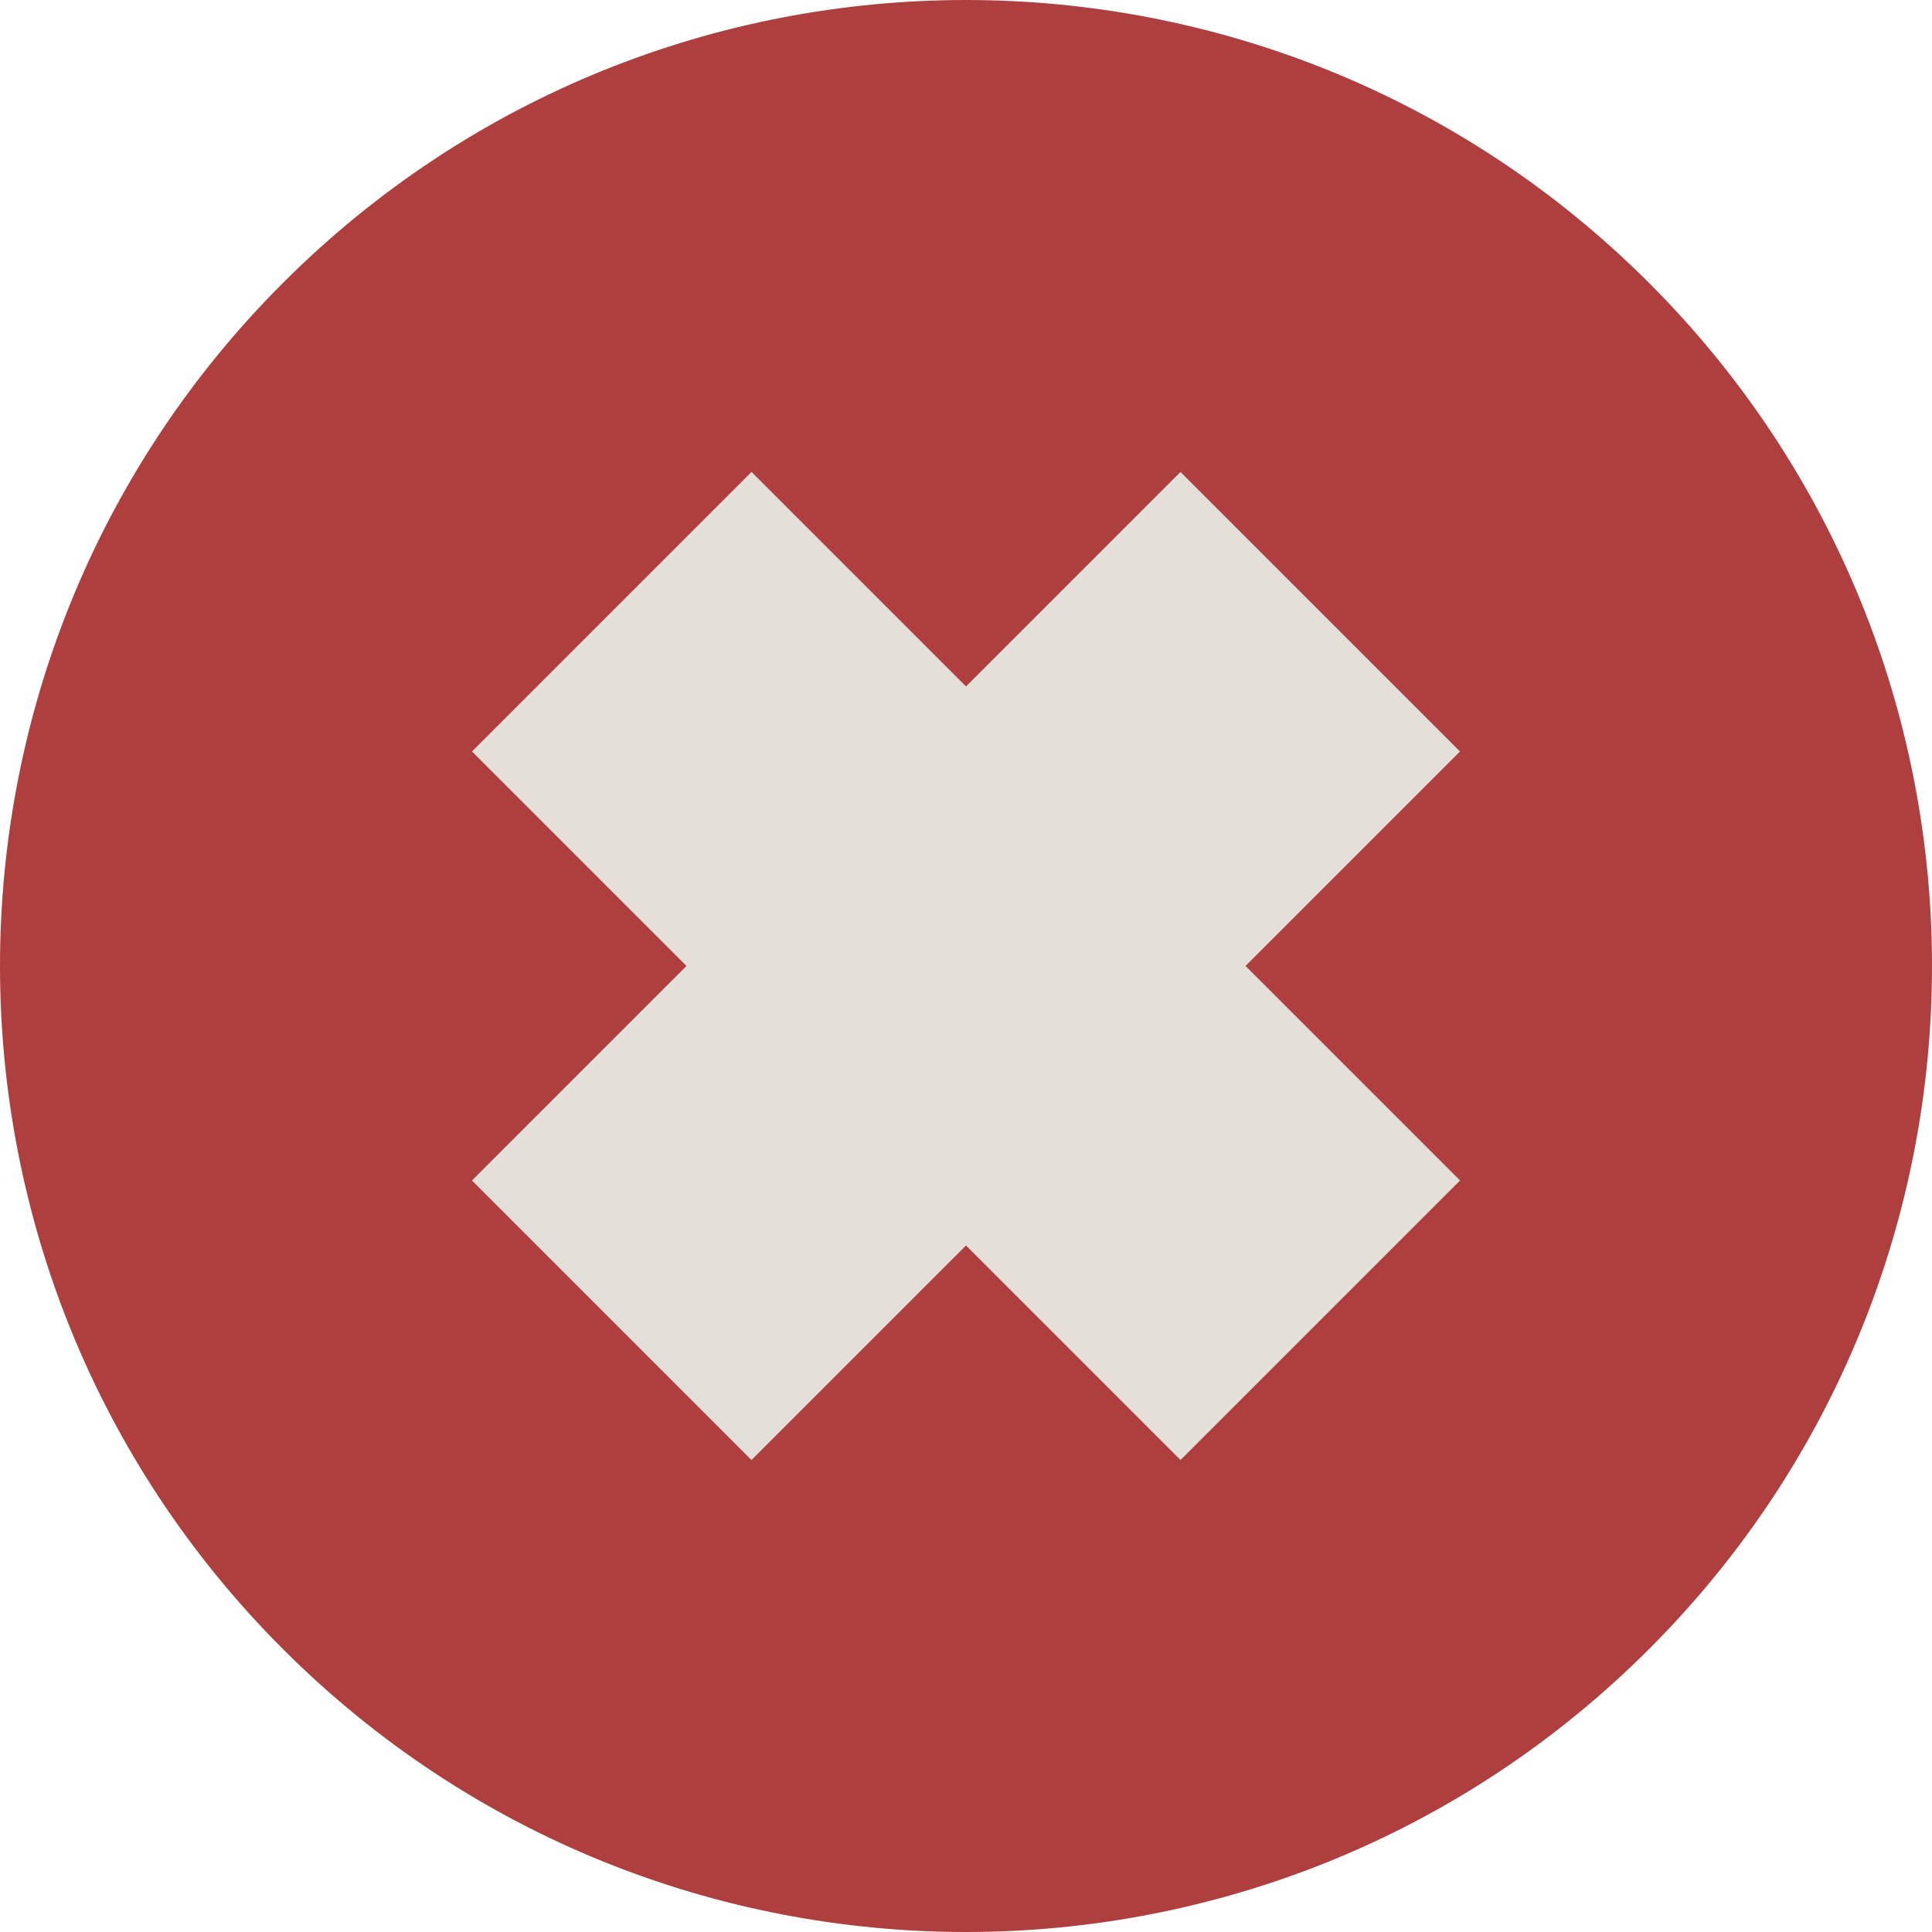 <?xml version="1.0" encoding="UTF-8"?> <svg xmlns="http://www.w3.org/2000/svg" width="224" height="224" viewBox="0 0 224 224" fill="none"> <path d="M32.804 191.196C76.543 234.935 147.457 234.935 191.196 191.196C234.935 147.458 234.935 76.543 191.196 32.804C147.457 -10.934 76.543 -10.934 32.804 32.804C-10.935 76.543 -10.935 147.458 32.804 191.196Z" fill="#AF3F3F"></path> <path d="M169.275 87.13L136.865 54.72L54.719 136.866L87.129 169.276L169.275 87.13Z" fill="#E4E0D9"></path> <path d="M136.871 169.275L169.281 136.865L87.135 54.719L54.725 87.129L136.871 169.275Z" fill="#E4E0D9"></path> </svg> 